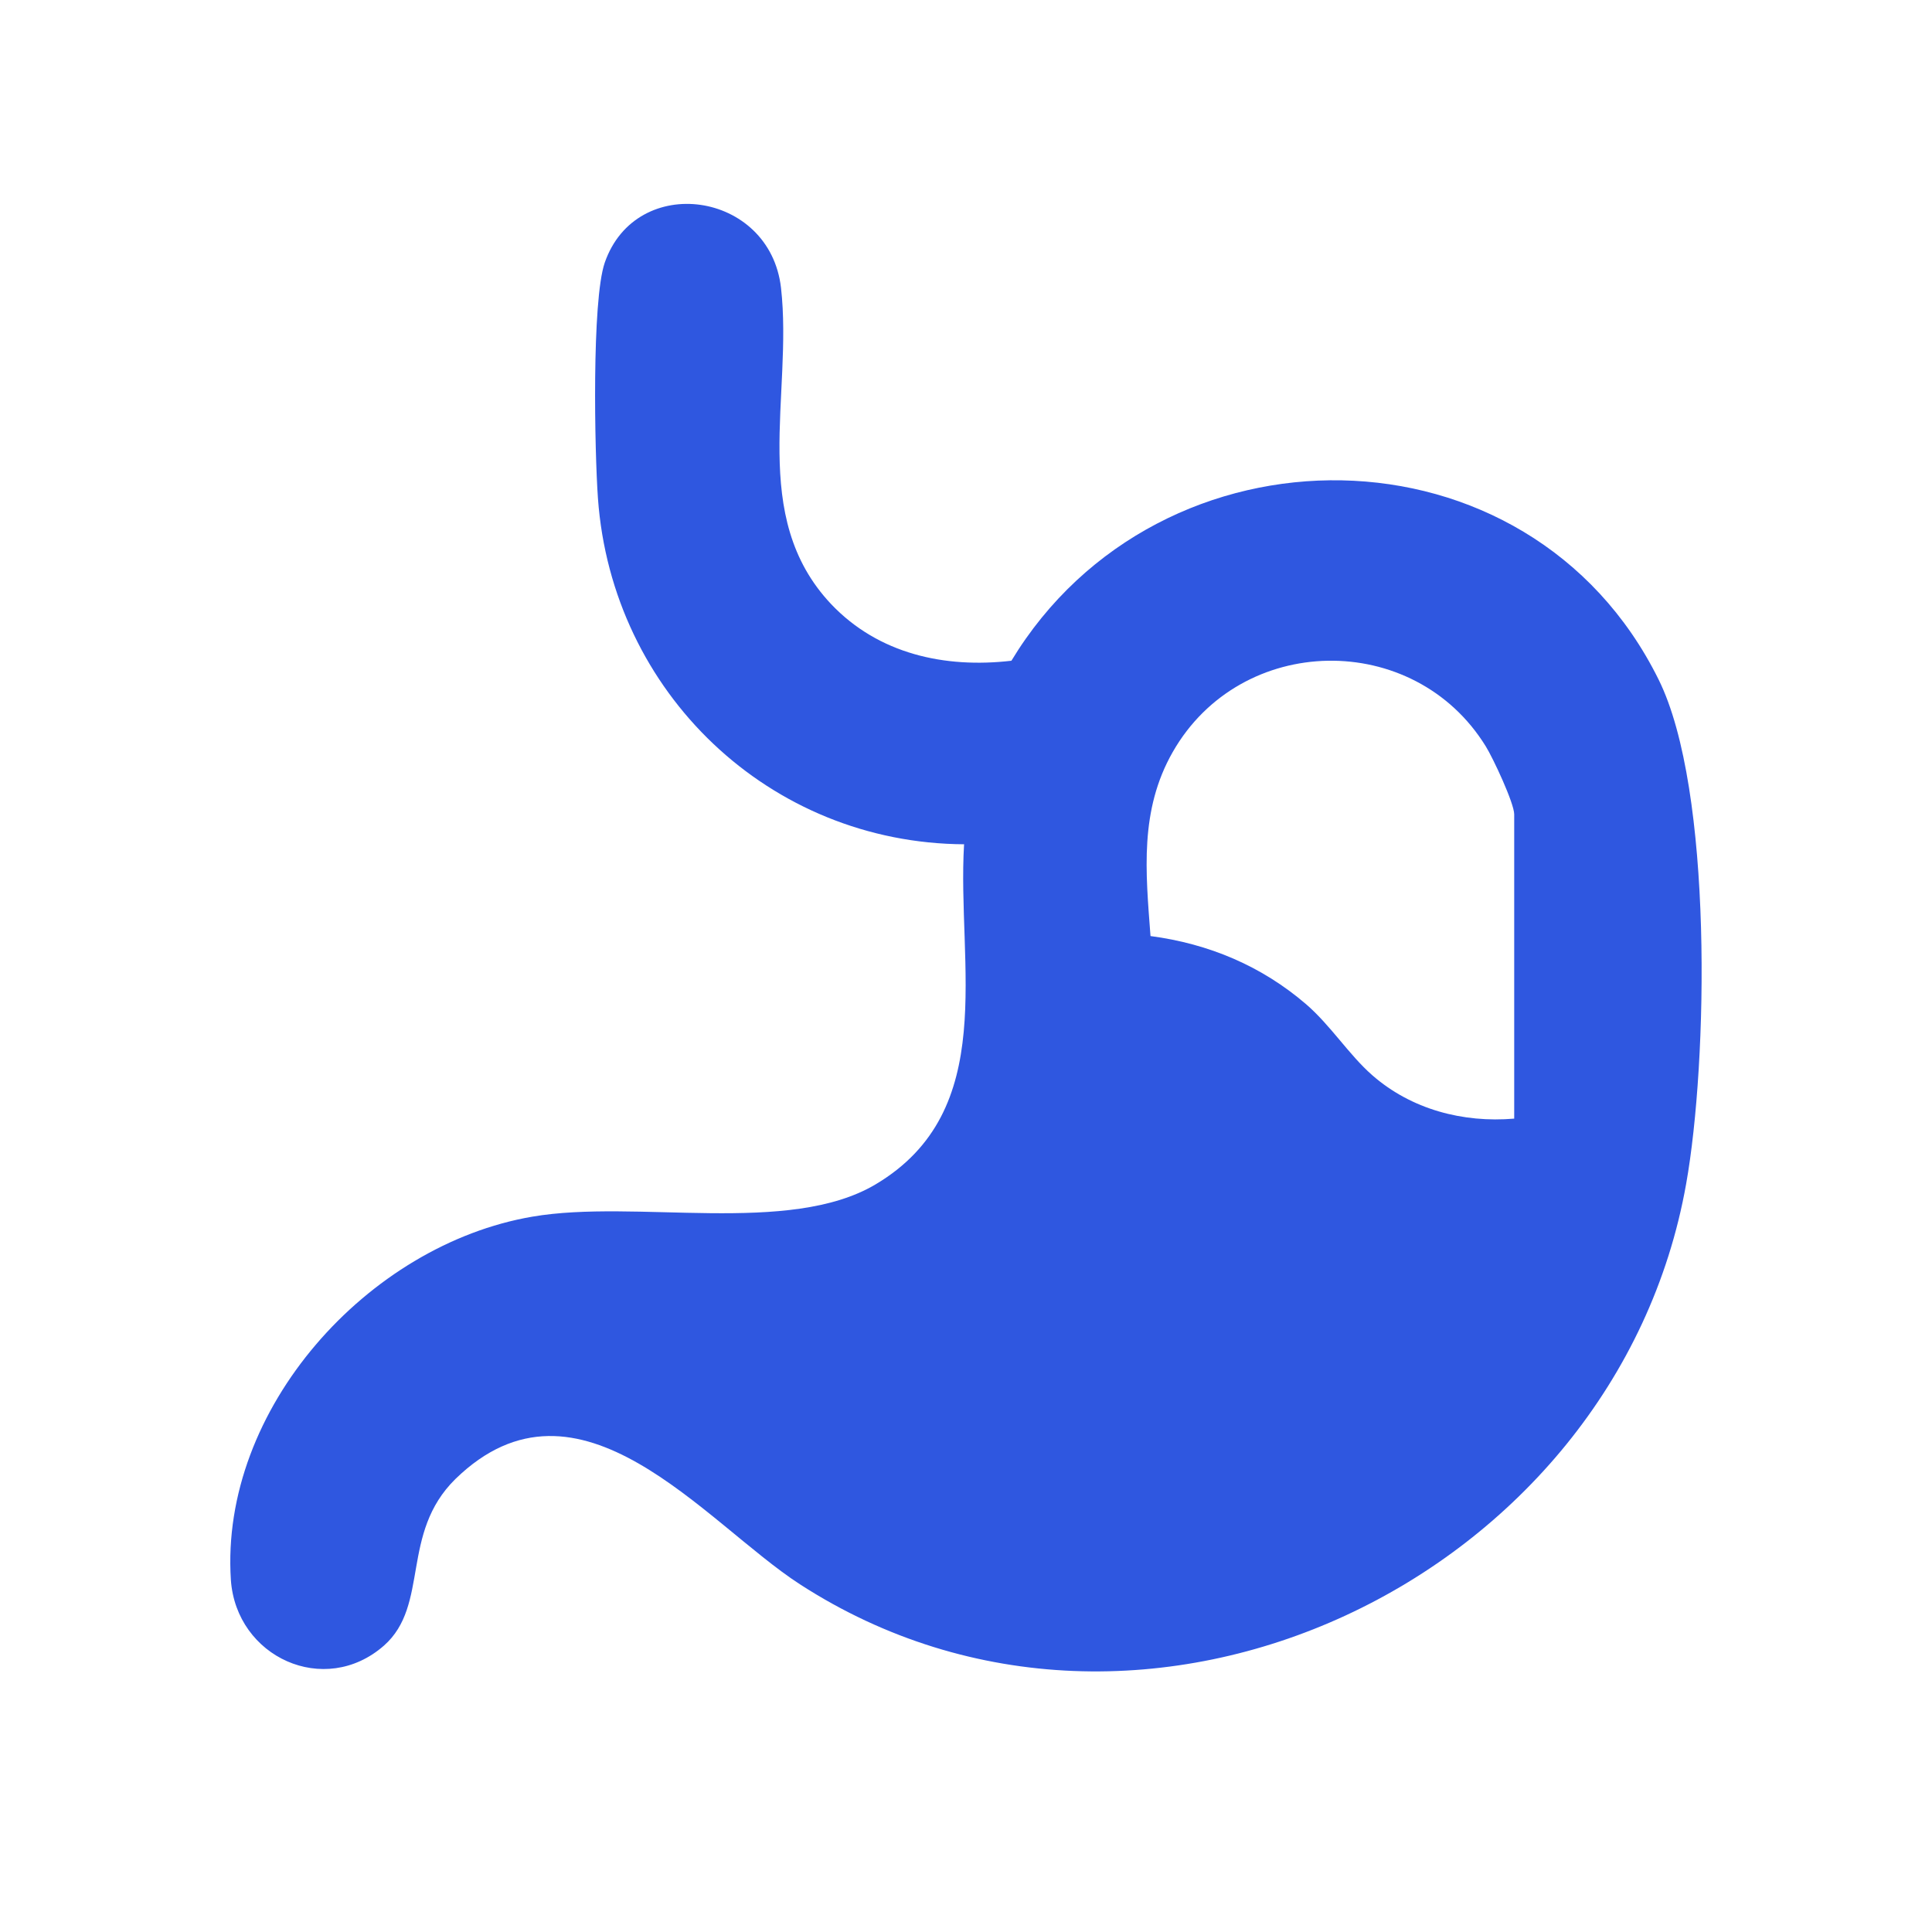 <?xml version="1.0" encoding="UTF-8"?>
<svg id="Camada_1" xmlns="http://www.w3.org/2000/svg" version="1.1" viewBox="0 0 40 40">
  <!-- Generator: Adobe Illustrator 29.8.1, SVG Export Plug-In . SVG Version: 2.1.1 Build 2)  -->
  <defs>
    <style>
      .st0 {
        fill: #2f57e0;
      }
    </style>
  </defs>
  <path class="st0" d="M19.97,17.48c-4.04-.02-7.3-3.14-7.59-7.16-.07-.98-.13-4.09.14-4.88.65-1.88,3.42-1.49,3.65.52.25,2.22-.68,4.73,1.04,6.55.98,1.03,2.35,1.33,3.73,1.17,3.06-5.06,10.72-5.03,13.4.39,1.13,2.28,1.02,7.92.57,10.44-1.45,8.18-11.24,12.89-18.35,8.29-1.96-1.27-4.57-4.67-7.13-2.18-1.15,1.13-.53,2.61-1.48,3.45-1.23,1.08-3.06.24-3.17-1.36-.23-3.54,2.84-6.94,6.24-7.52,2.15-.37,5.31.4,7.11-.67,2.57-1.53,1.68-4.54,1.83-7.04ZM31.35,23.17v-6.31c0-.23-.44-1.17-.59-1.41-1.49-2.41-5.07-2.35-6.48.12-.69,1.21-.56,2.48-.46,3.81,1.21.16,2.3.62,3.22,1.41.51.44.89,1.05,1.37,1.47.81.71,1.88.99,2.94.9Z"/>
</svg>